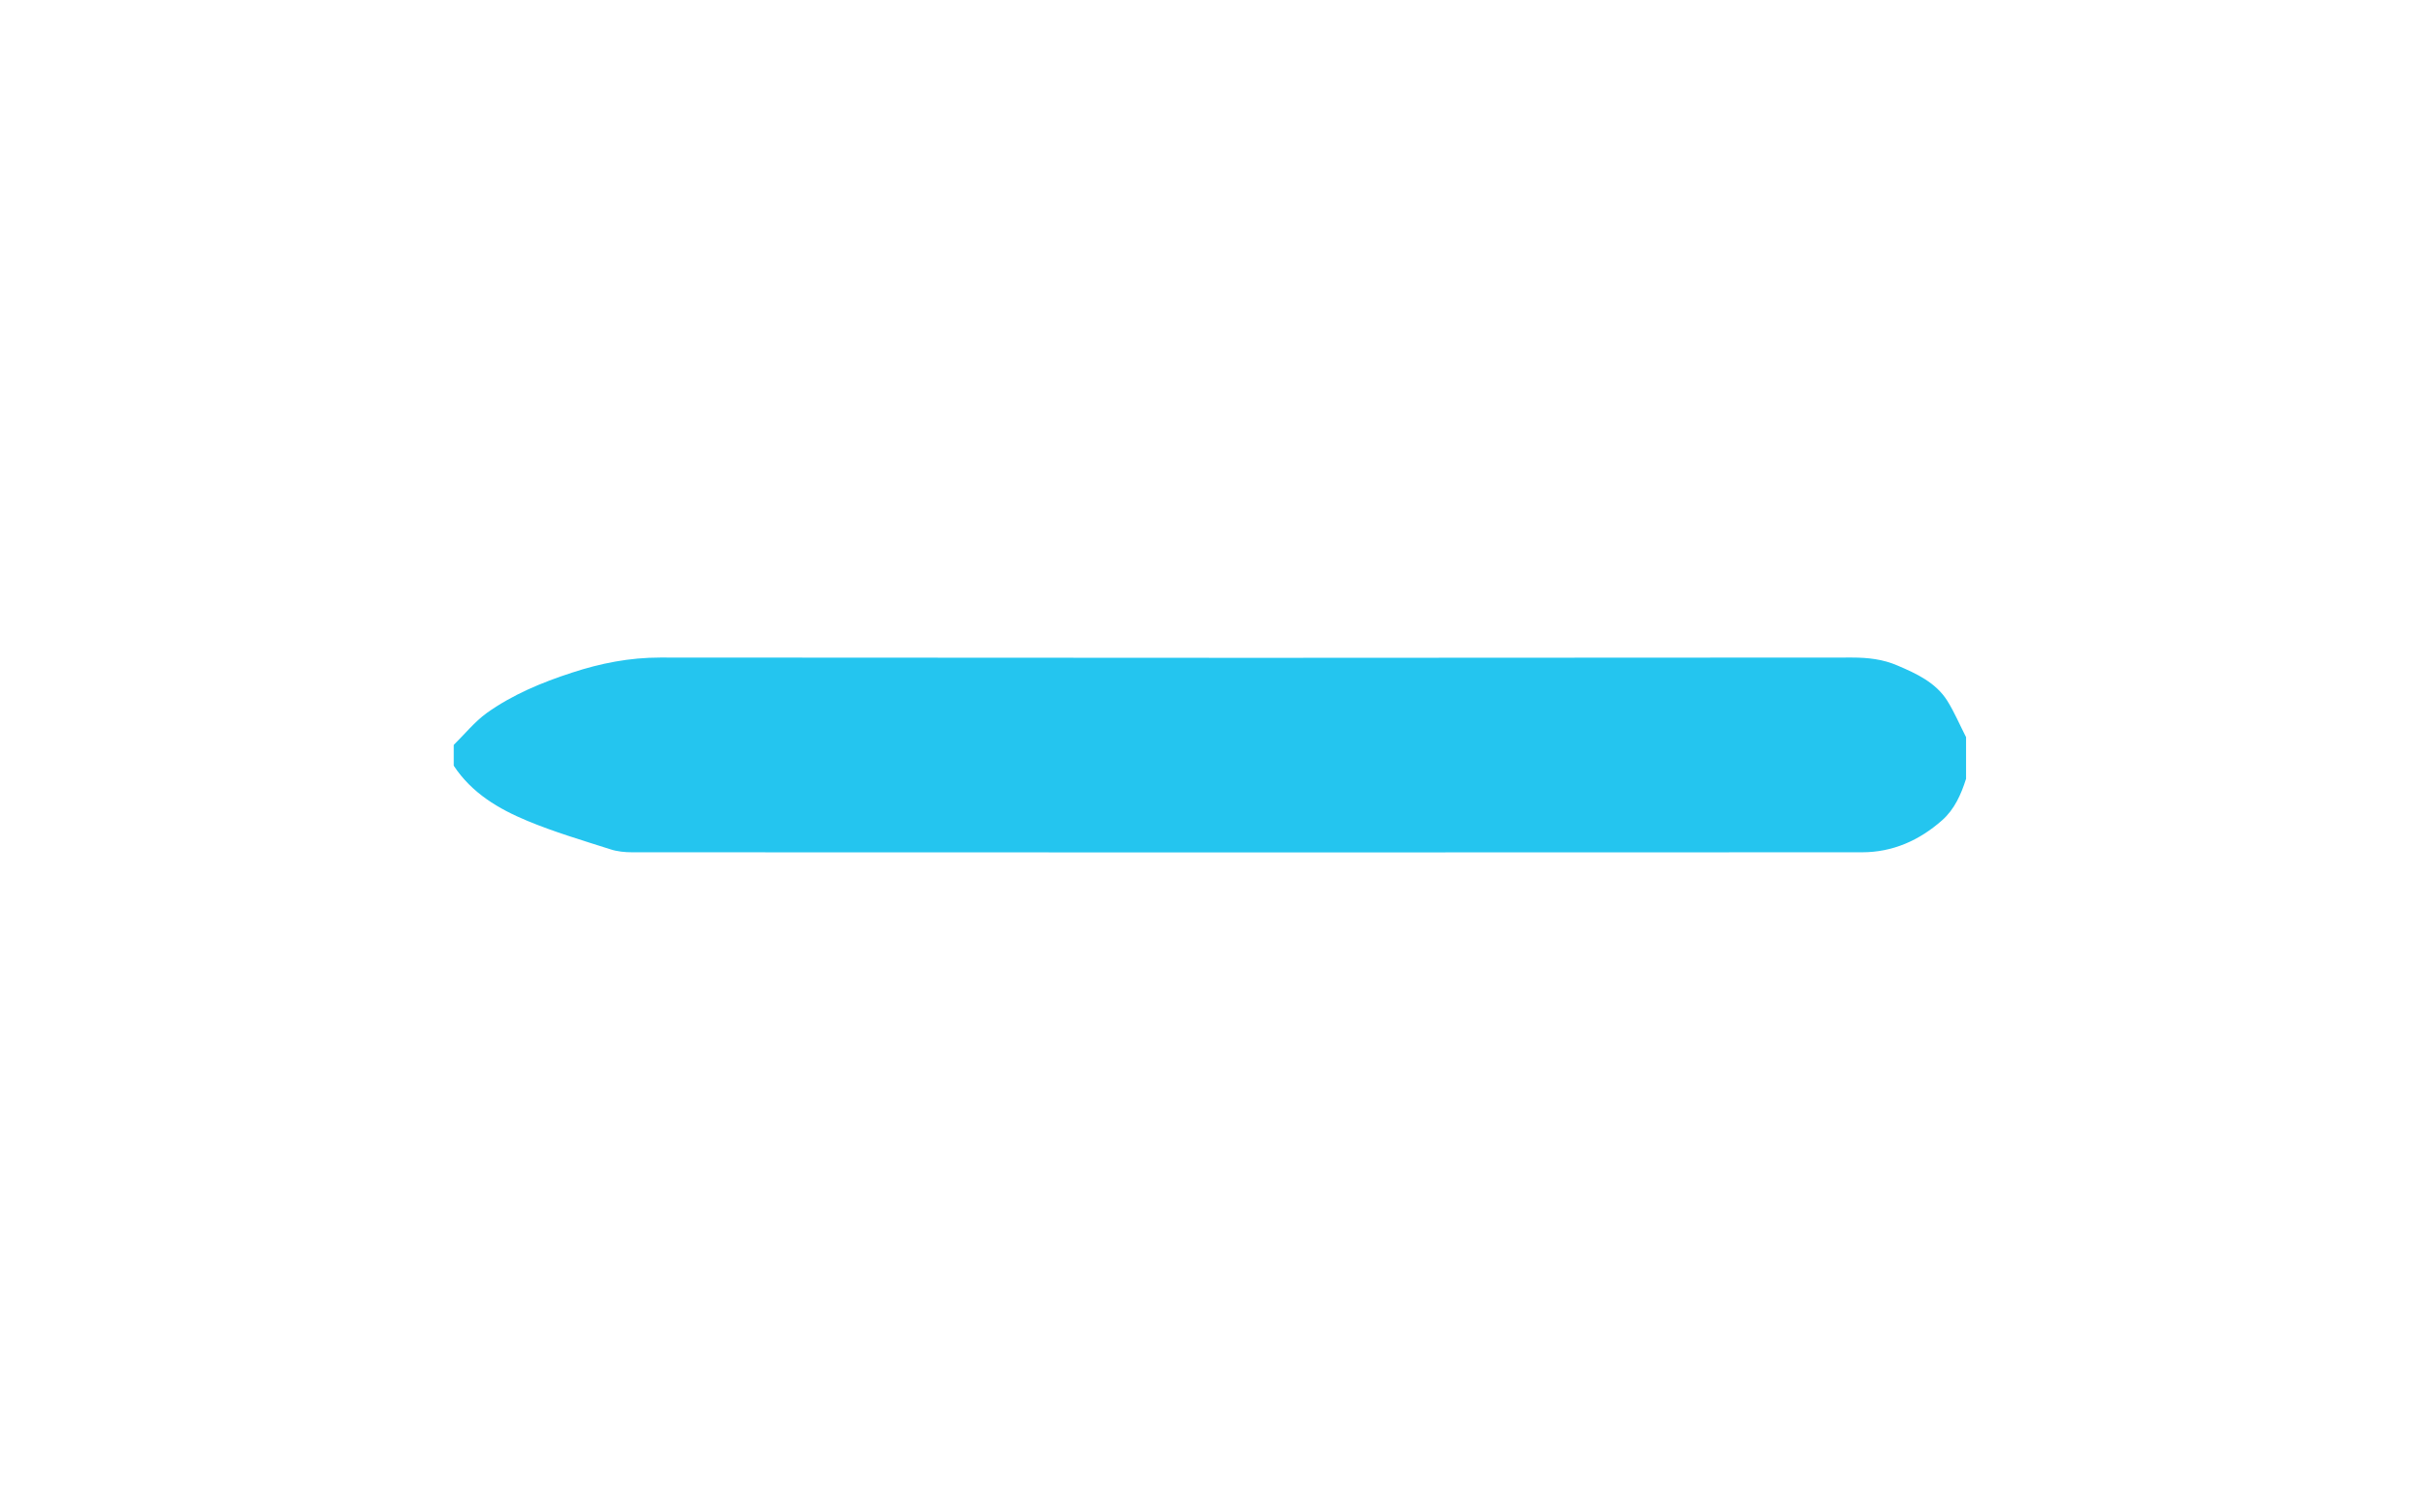 <svg xmlns="http://www.w3.org/2000/svg" viewBox="0 0 1280 800"><path d="M240 405v-11c5.8-5.7 11-12.2 17.5-16.9 13.6-9.7 29-16.1 45-21.3 15.2-5 30.5-8 46.7-8 210.1.2 420.3.2 630.4 0 8.4 0 16.4.9 24 4.2 10.1 4.3 20.3 9 26.4 18.7 3.8 6.1 6.6 12.8 9.9 19.2v22c-2.6 8.3-6.2 16.3-12.7 22-12 10.6-26.1 16.9-42.3 16.9-216.8.1-433.6.1-650.5 0-3.9 0-8-.4-11.6-1.6-14.7-4.7-29.6-9.1-43.8-15-15.2-6.3-29.5-14.7-39-29.2z" fill="#24c5ef"/></svg>